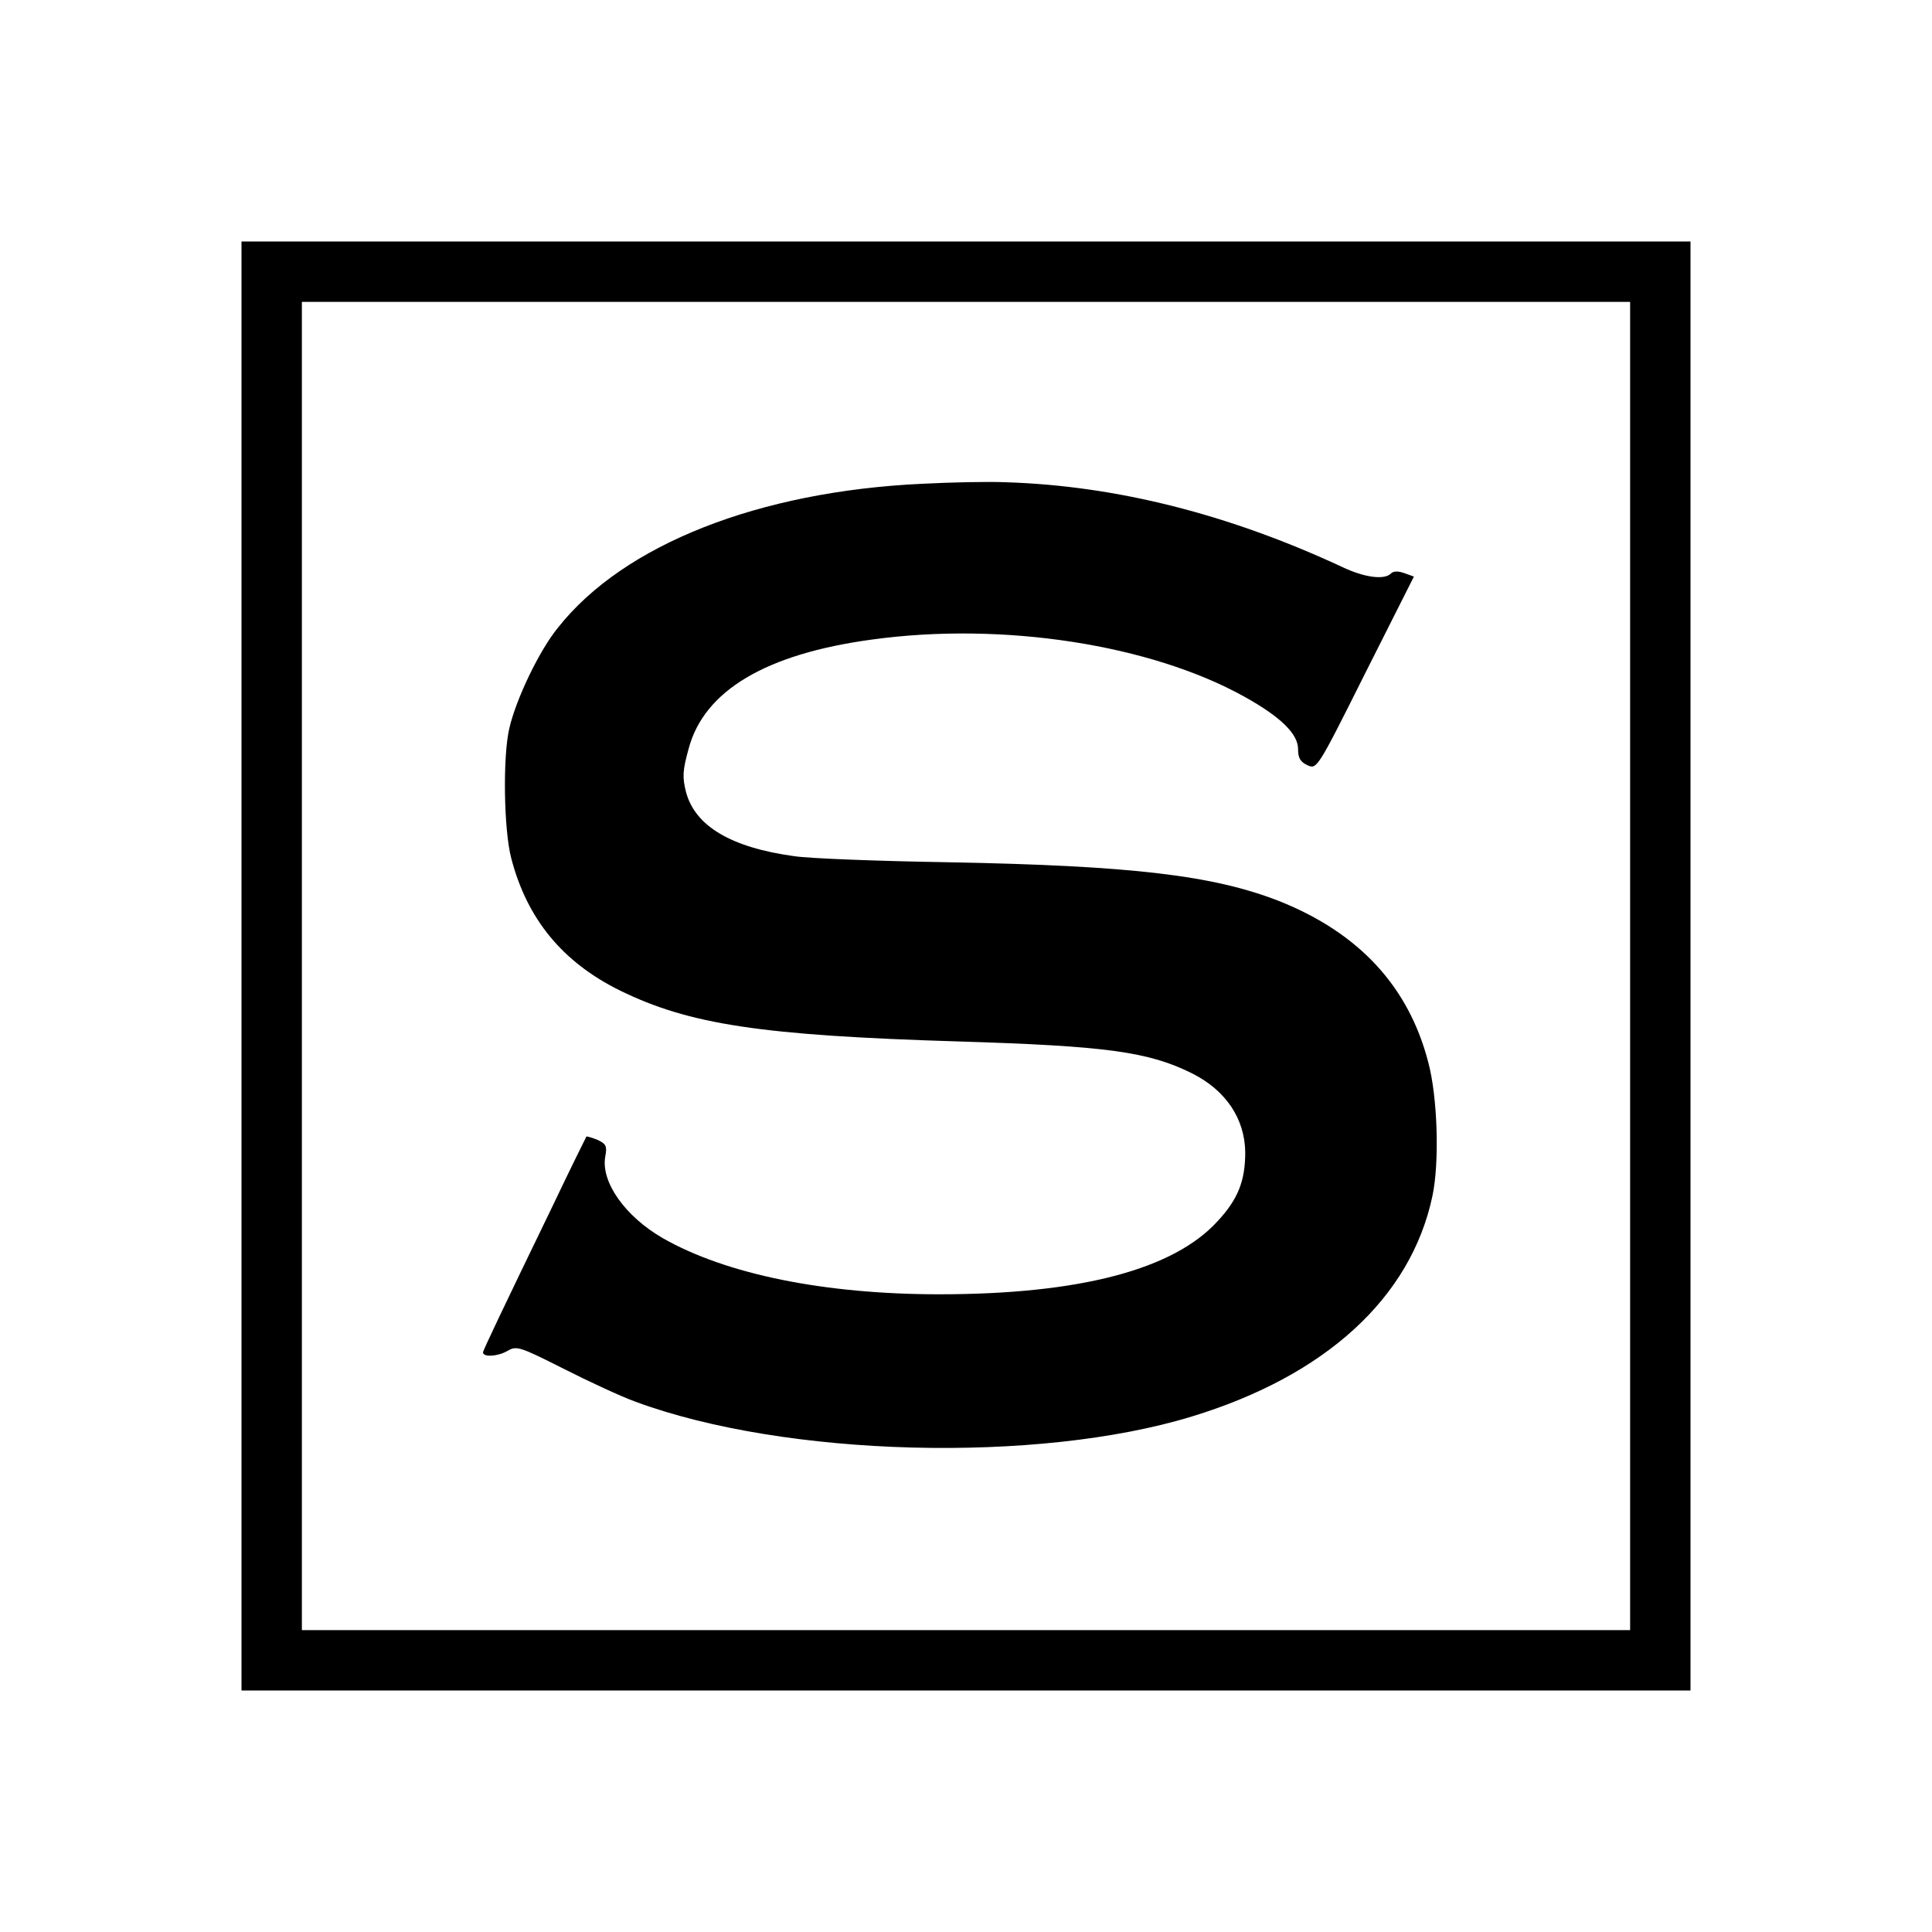 <?xml version="1.0" standalone="no"?>
<!DOCTYPE svg PUBLIC "-//W3C//DTD SVG 20010904//EN"
 "http://www.w3.org/TR/2001/REC-SVG-20010904/DTD/svg10.dtd">
<svg version="1.0" xmlns="http://www.w3.org/2000/svg"
 width="512pt" height="512pt" viewBox="0 0 512 512"
 preserveAspectRatio="xMidYMid meet">
<g transform="translate(0,512) scale(0.1,-0.1)"
fill="#000000" stroke="none">
<path d="M640 2560 l0 -1920 1920 0 1920 0 0 1920 0 1920 -1920 0 -1920 0 0
-1920z m3680 0 l0 -1760 -1760 0 -1760 0 0 1760 0 1760 1760 0 1760 0 0 -1760z"/>
<path d="M2445 3838 c-434 -20 -792 -161 -966 -381 -50 -61 -111 -189 -129
-266 -18 -75 -15 -271 5 -346 42 -161 136 -275 288 -350 184 -90 373 -119 898
-135 391 -12 503 -27 619 -85 89 -45 139 -120 140 -209 0 -75 -19 -124 -73
-182 -117 -129 -367 -194 -738 -194 -304 0 -565 53 -733 149 -100 58 -164 149
-152 216 5 27 3 33 -20 44 -15 6 -28 10 -30 9 -1 -2 -42 -84 -89 -183 -137
-283 -185 -384 -185 -389 0 -13 38 -11 63 3 26 15 31 14 150 -46 67 -34 153
-74 192 -88 395 -146 1064 -164 1473 -39 355 108 581 315 638 584 19 89 14
262 -11 355 -52 201 -184 343 -395 427 -174 68 -388 94 -880 103 -184 3 -366
10 -405 16 -168 23 -263 80 -287 170 -10 40 -9 57 7 115 41 154 205 251 485
289 347 48 740 -13 989 -152 95 -53 141 -98 141 -138 0 -24 6 -34 25 -43 25
-11 26 -10 153 244 l129 256 -25 9 c-17 6 -29 6 -36 -1 -17 -17 -68 -11 -126
16 -302 141 -602 217 -895 226 -44 2 -143 0 -220 -4z"/>
</g>
</svg>
